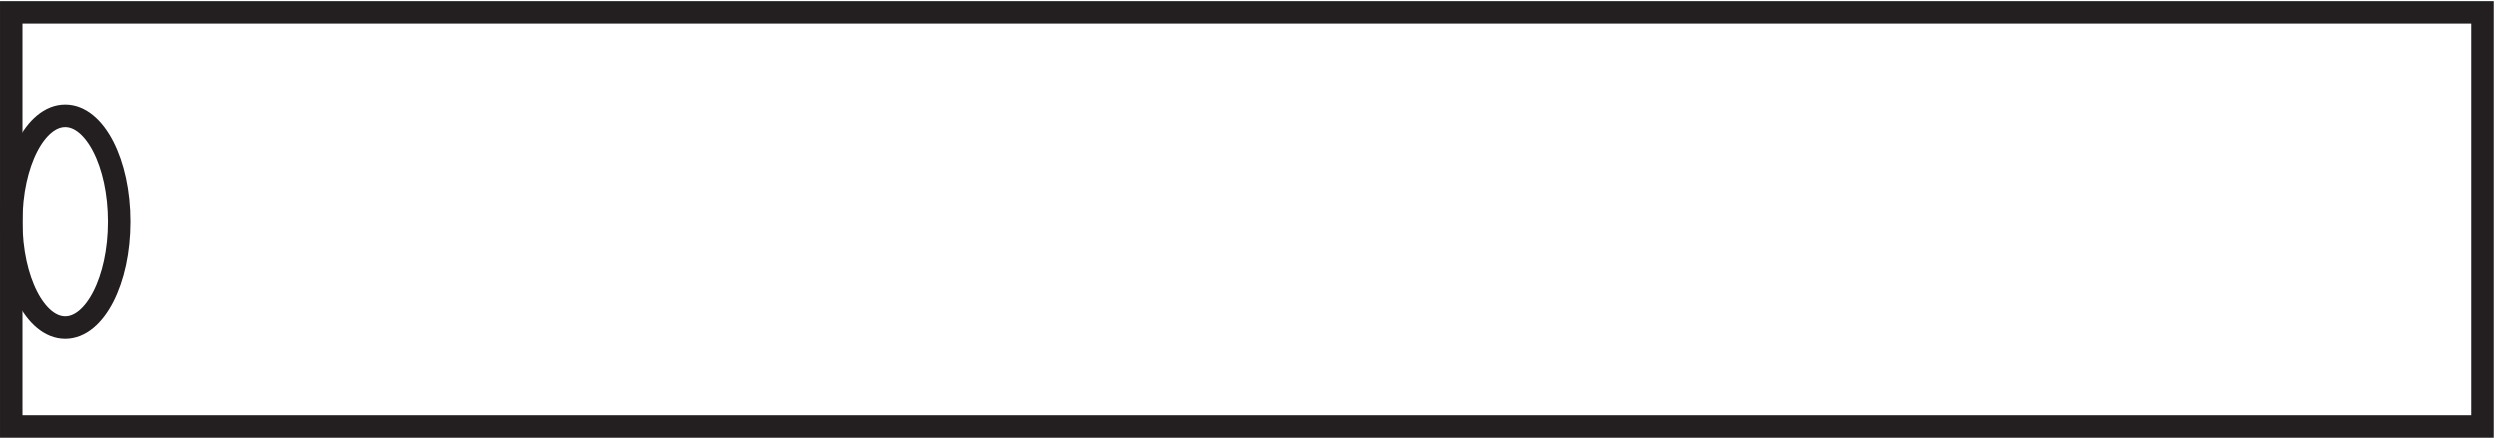 <svg xmlns="http://www.w3.org/2000/svg" xml:space="preserve" width="110.8" height="19.4"><path d="M3.332 3.664h823.5v138H3.332Z" style="fill:none;stroke:#231f20;stroke-width:7.5;stroke-linecap:butt;stroke-linejoin:miter;stroke-miterlimit:10;stroke-dasharray:none;stroke-opacity:1" transform="matrix(.133 0 0 -.133 .056 19.389)"/><path d="M39.332 71.914c0-19.465-8.059-35.25-18-35.25s-18 15.785-18 35.25c0 19.469 8.059 35.25 18 35.25s18-15.781 18-35.25z" style="fill:none;stroke:#231f20;stroke-width:7.5;stroke-linecap:butt;stroke-linejoin:miter;stroke-miterlimit:10;stroke-dasharray:none;stroke-opacity:1" transform="matrix(.133 0 0 -.133 .056 19.389)"/></svg>

